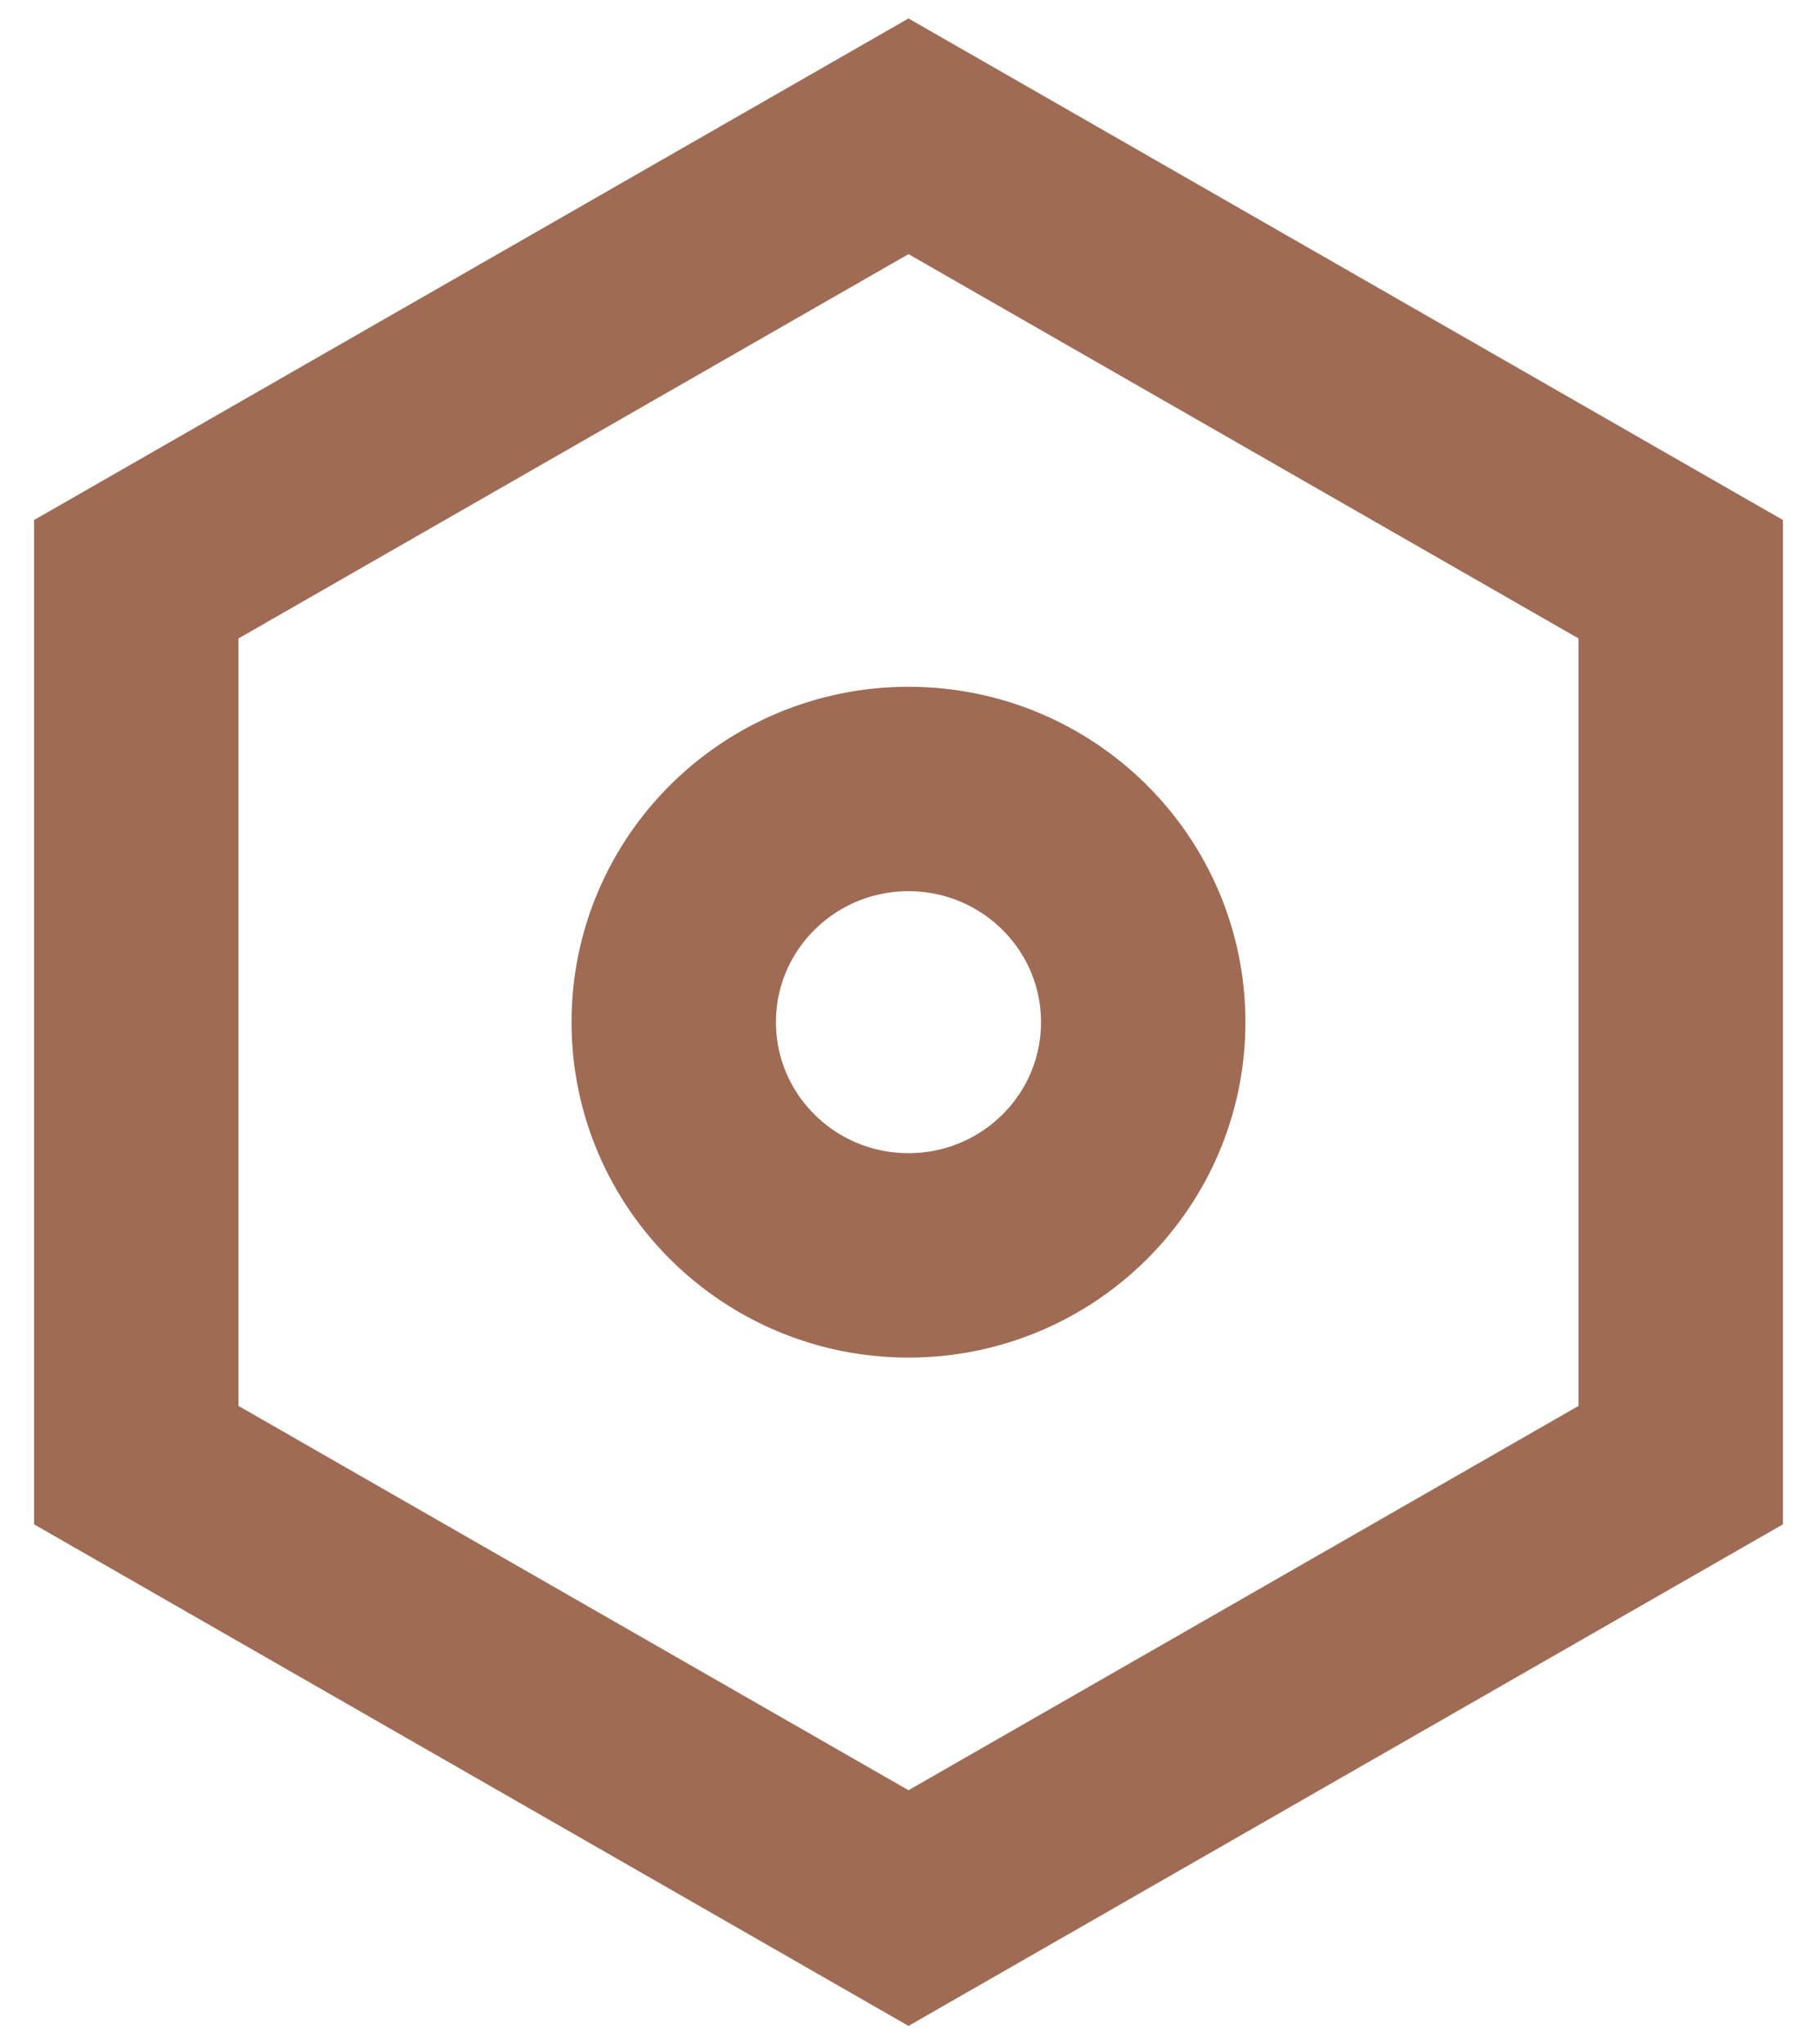 <svg width="40" height="45" viewBox="0 0 40 45" fill="none" xmlns="http://www.w3.org/2000/svg">
<path d="M37 32.25V12.75L20 3L3 12.75V32.25L20 42L37 32.25Z" stroke="#9F6B54" stroke-width="4.5" stroke-linecap="square"/>
<path d="M20 27.633C22.853 27.633 25.167 25.335 25.167 22.5C25.167 19.665 22.853 17.367 20 17.367C17.146 17.367 14.832 19.665 14.832 22.5C14.832 25.335 17.146 27.633 20 27.633Z" stroke="#9F6B54" stroke-width="4.5" stroke-linecap="square"/>
</svg>
